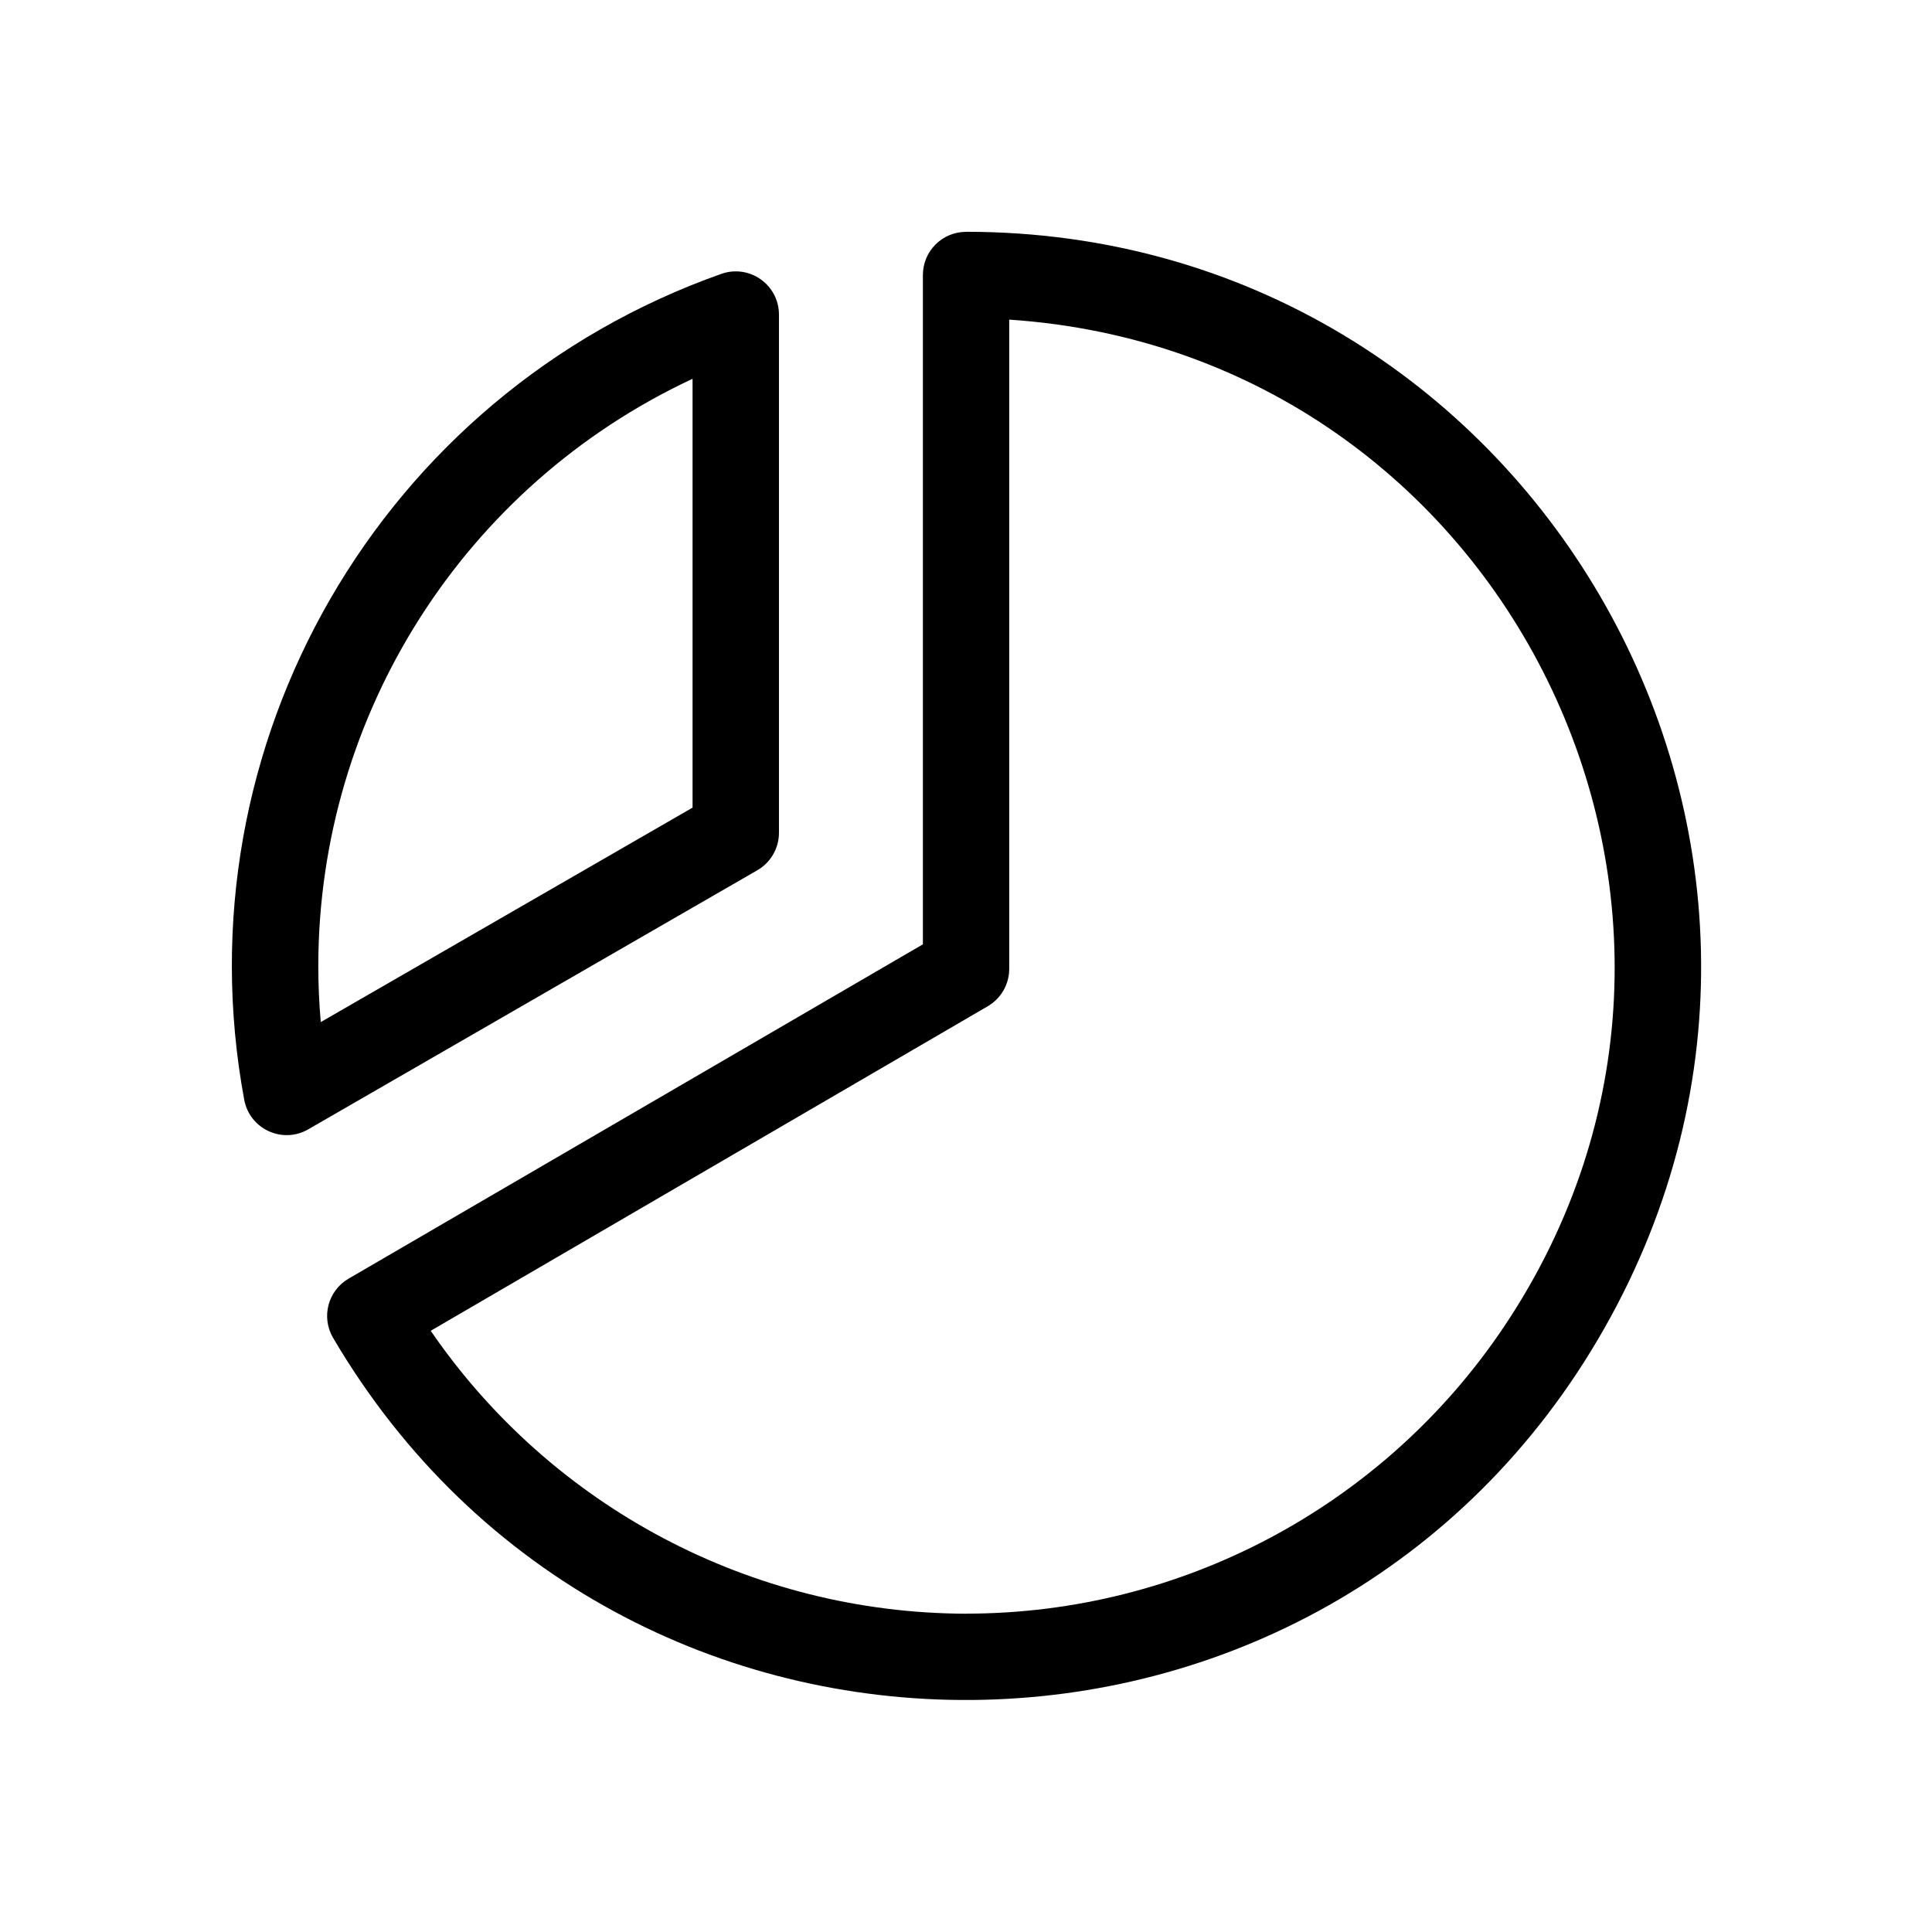 <!-- Generated by IcoMoon.io -->
<svg version="1.1" xmlns="http://www.w3.org/2000/svg" width="32" height="32" viewBox="0 0 32 32">
<path d="M12.902 13.794v-8.583c0-0.494-0.488-0.839-0.954-0.675-5.641 1.994-8.993 7.796-7.903 13.679 0.090 0.486 0.633 0.737 1.061 0.49l7.438-4.291c0.221-0.128 0.358-0.364 0.358-0.62zM11.471 13.377l-6.158 3.552q-0.041-0.464-0.041-0.93c0.003-4.17 2.42-7.961 6.199-9.725zM16.001 3.84c-0.395 0-0.715 0.32-0.715 0.715v11.086l-9.513 5.538c-0.342 0.199-0.457 0.639-0.256 0.98 4.742 8.070 16.442 7.979 21.059-0.163 4.596-8.105-1.258-18.156-10.575-18.157zM16.001 26.728c-3.546-0.009-6.861-1.761-8.867-4.686l9.224-5.374c0.221-0.128 0.357-0.363 0.358-0.619v-10.755c8.24 0.55 12.795 9.815 8.198 16.676-1.992 2.973-5.335 4.757-8.913 4.757z"></path>
</svg>
